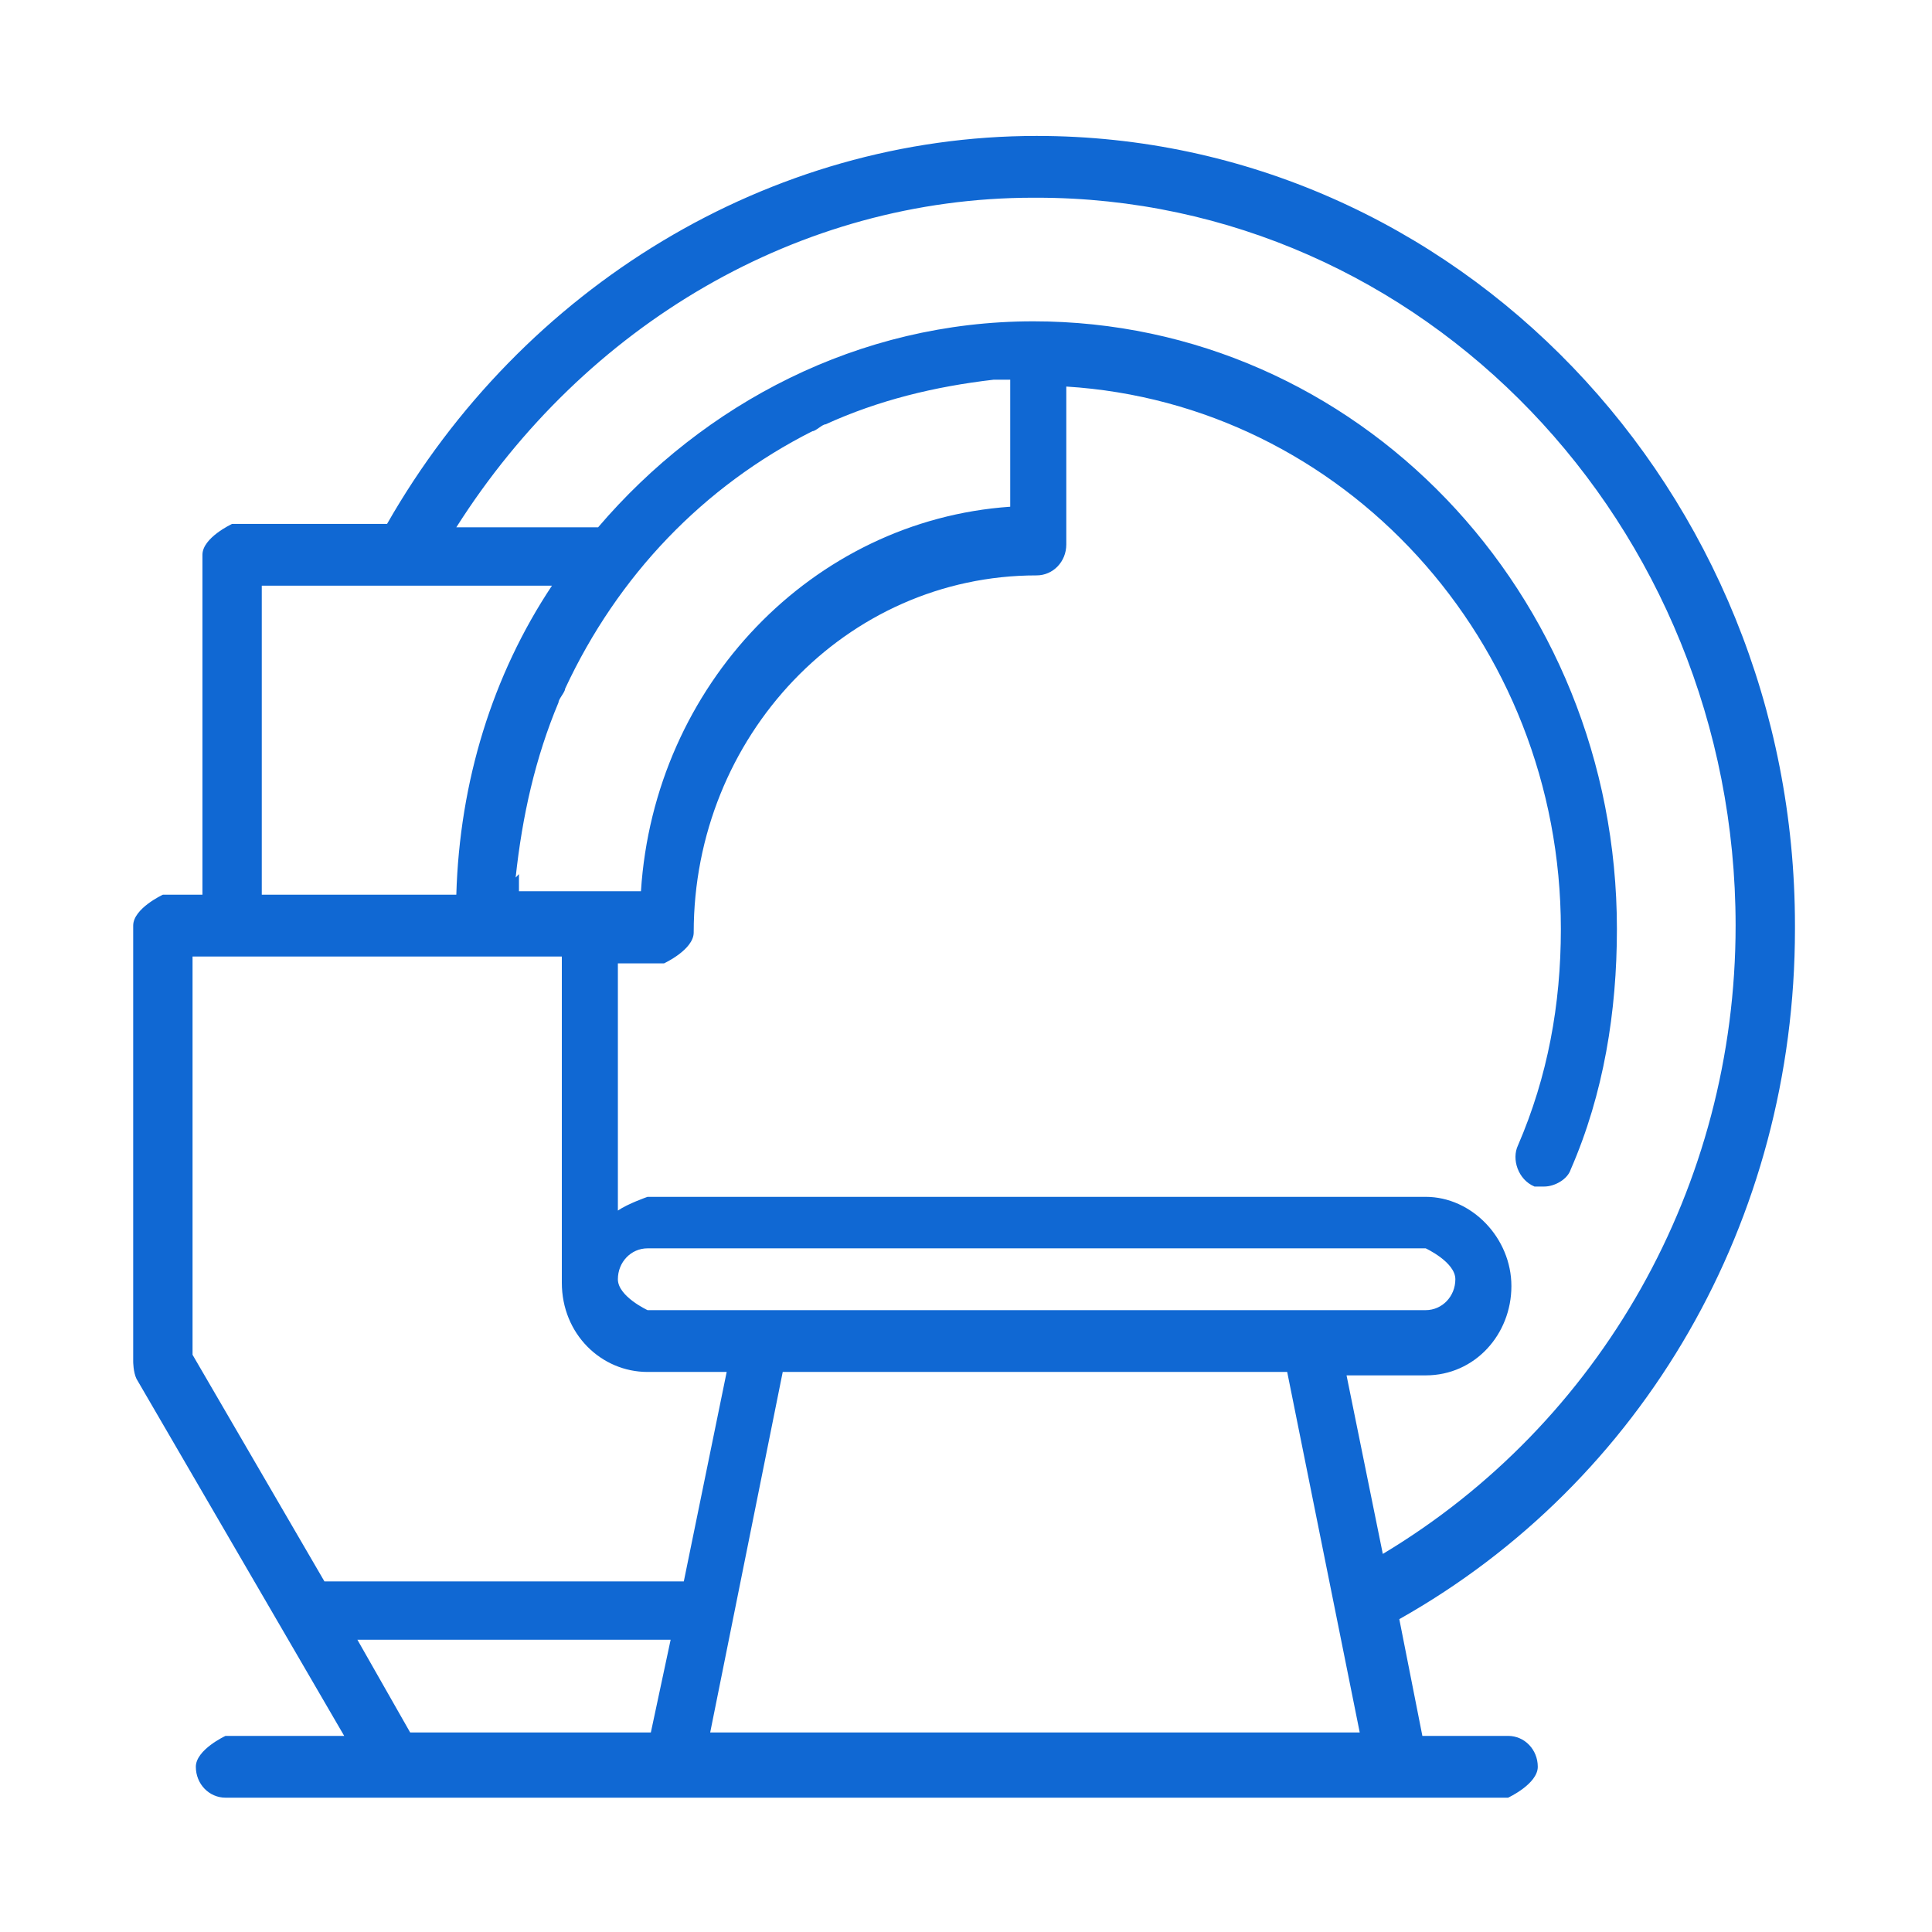 <svg width="101" height="101" viewBox="0 0 101 101" fill="none" xmlns="http://www.w3.org/2000/svg">
<path d="M93.836 48.388C93.836 25.593 76.082 7.106 54.191 7.106C40.23 7.106 27.302 15.003 20.235 27.388H12.134C12.134 27.388 10.583 28.106 10.583 29.003V46.773H8.514C8.514 46.773 6.963 47.491 6.963 48.388V71.183C6.963 71.183 6.963 71.722 7.135 72.081L17.994 90.748H11.789C11.789 90.748 10.238 91.466 10.238 92.363C10.238 93.26 10.927 93.978 11.789 93.978H78.84C78.84 93.978 80.391 93.26 80.391 92.363C80.391 91.466 79.702 90.748 78.84 90.748H74.358L73.152 84.645C85.907 77.465 93.836 63.824 93.836 48.568V48.388ZM54.191 10.336C74.358 10.336 90.733 27.388 90.733 48.388C90.733 62.029 83.666 74.414 72.29 81.235L70.394 71.901H74.531C77.116 71.901 79.012 69.747 79.012 67.234C79.012 64.722 76.944 62.568 74.531 62.568H33.852C33.852 62.568 32.818 62.927 32.301 63.286V50.362H34.714C34.714 50.362 36.265 49.645 36.265 48.747C36.265 38.516 44.194 30.08 54.191 30.08C55.053 30.08 55.743 29.362 55.743 28.465V20.208C70.222 21.106 81.598 33.49 81.598 48.568C81.598 52.516 80.908 56.286 79.357 59.875C79.012 60.593 79.357 61.67 80.219 62.029C80.391 62.029 80.564 62.029 80.736 62.029C81.253 62.029 81.942 61.67 82.115 61.132C83.838 57.183 84.528 52.875 84.528 48.568C84.528 30.978 70.911 16.798 54.019 16.798C44.884 16.798 36.782 21.106 31.267 27.567H23.855C30.577 16.977 41.781 10.336 54.019 10.336H54.191ZM26.957 45.875C27.302 42.645 27.992 39.593 29.198 36.721C29.198 36.542 29.543 36.183 29.543 36.003C32.301 30.08 36.782 25.413 42.47 22.542C42.643 22.542 42.987 22.183 43.16 22.183C45.918 20.926 48.848 20.208 51.951 19.849C52.295 19.849 52.468 19.849 52.812 19.849V26.49C42.47 27.208 34.197 35.824 33.507 46.593H27.13C27.13 46.593 27.13 46.055 27.13 45.696L26.957 45.875ZM68.67 68.491H33.852C33.852 68.491 32.301 67.773 32.301 66.876C32.301 65.978 32.99 65.26 33.852 65.26H74.531C74.531 65.26 76.082 65.978 76.082 66.876C76.082 67.773 75.392 68.491 74.531 68.491H68.498H68.67ZM41.092 71.722H67.291L71.083 90.568C59.362 90.568 51.606 90.568 46.09 90.568C41.436 90.568 38.678 90.568 37.127 90.568L40.919 71.722H41.092ZM13.685 30.619H28.854C25.751 35.285 24.027 40.85 23.855 46.773H13.685V30.619ZM10.066 50.004H29.371V67.055C29.371 69.747 31.439 71.722 33.852 71.722H37.989L35.748 82.671H16.96L10.066 70.824V50.004ZM24.2 90.568H21.442L18.684 85.722H35.059L34.025 90.568H24.2Z" fill="#1068D3"/>
</svg>
